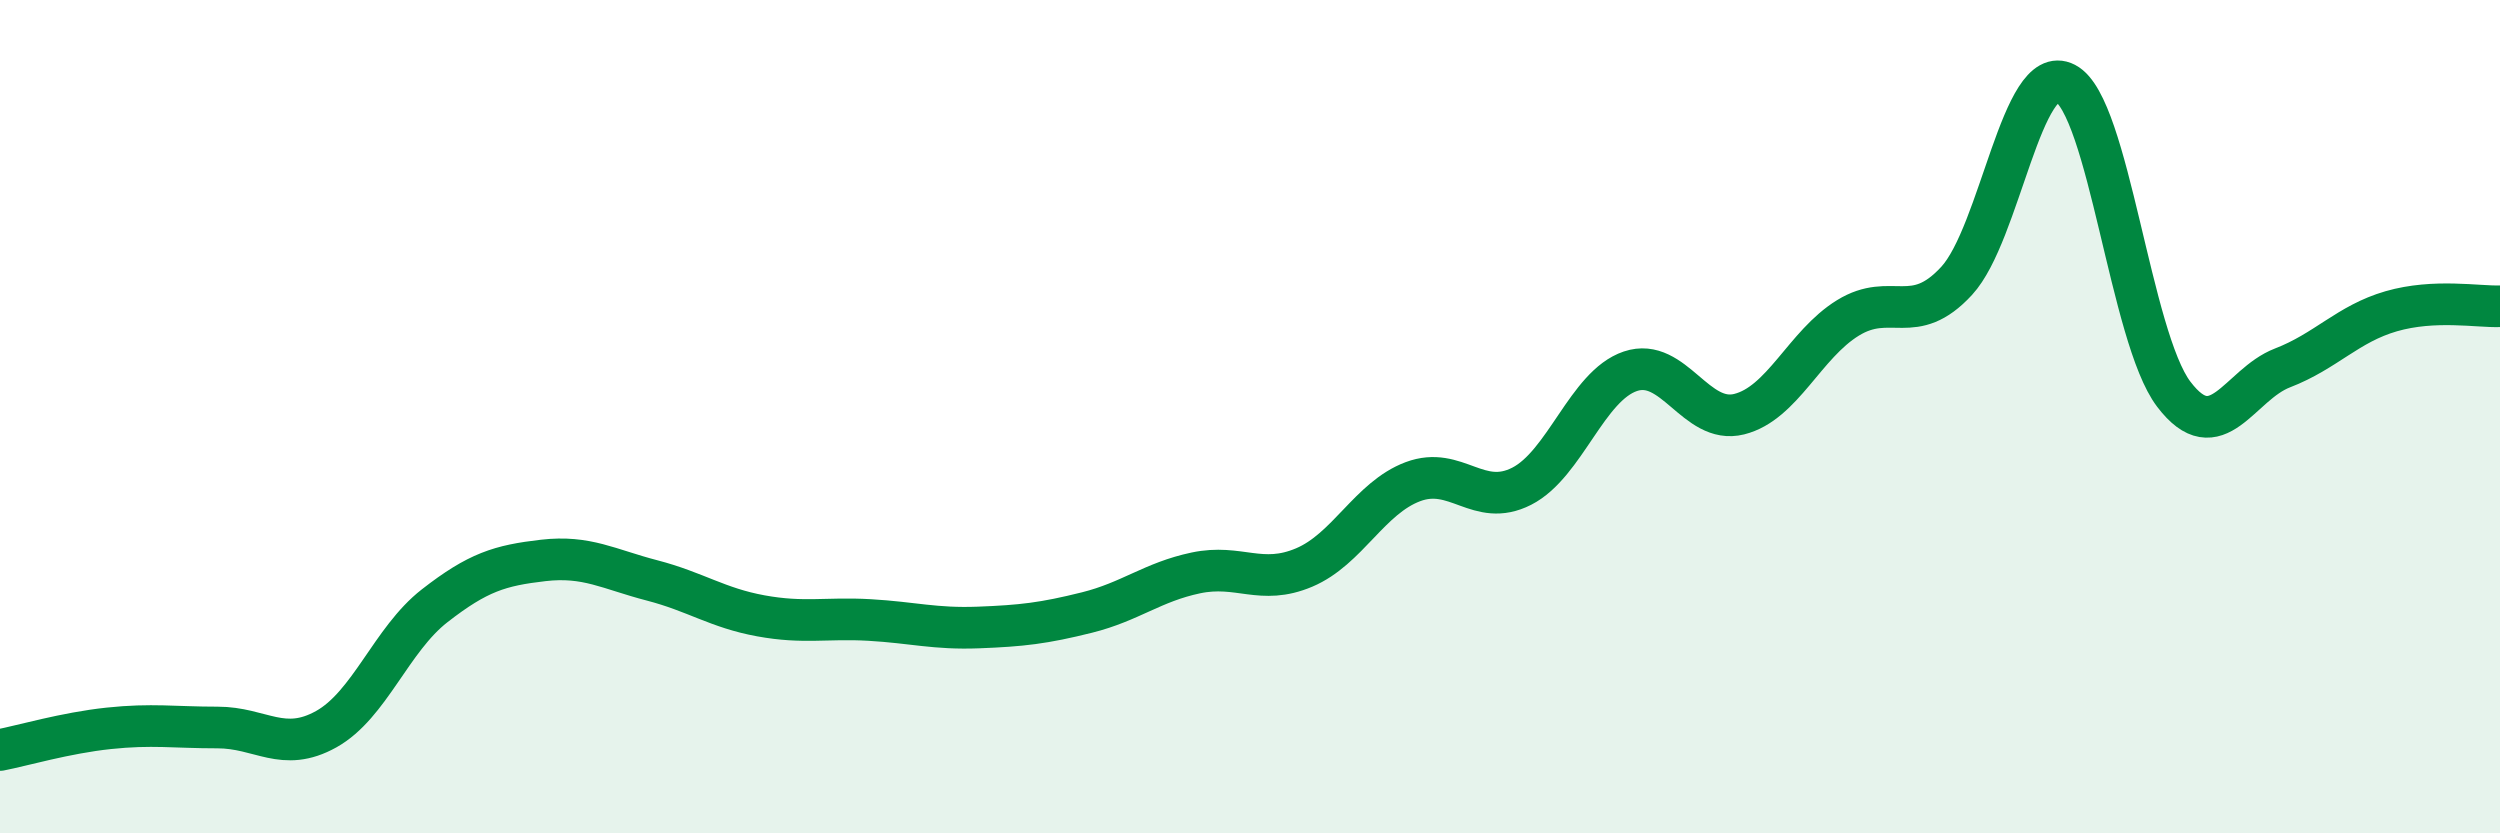 
    <svg width="60" height="20" viewBox="0 0 60 20" xmlns="http://www.w3.org/2000/svg">
      <path
        d="M 0,18 C 0.52,17.9 1.57,17.59 2.61,17.48 C 3.65,17.37 4.18,17.46 5.22,17.46 C 6.26,17.46 6.79,18.08 7.83,17.5 C 8.87,16.92 9.39,15.35 10.43,14.54 C 11.47,13.73 12,13.57 13.04,13.45 C 14.08,13.33 14.61,13.66 15.65,13.93 C 16.69,14.2 17.22,14.59 18.26,14.78 C 19.3,14.97 19.83,14.82 20.87,14.88 C 21.91,14.94 22.44,15.1 23.48,15.06 C 24.52,15.02 25.05,14.96 26.09,14.7 C 27.13,14.44 27.66,13.97 28.7,13.75 C 29.74,13.53 30.26,14.06 31.3,13.62 C 32.34,13.18 32.87,11.95 33.91,11.56 C 34.95,11.17 35.48,12.2 36.52,11.67 C 37.56,11.14 38.09,9.26 39.13,8.91 C 40.17,8.56 40.7,10.2 41.74,9.94 C 42.78,9.68 43.31,8.27 44.35,7.63 C 45.39,6.99 45.92,7.87 46.96,6.74 C 48,5.61 48.53,1.46 49.57,2 C 50.61,2.54 51.13,8.09 52.17,9.46 C 53.21,10.83 53.74,9.23 54.78,8.83 C 55.82,8.43 56.35,7.77 57.39,7.47 C 58.43,7.17 59.48,7.37 60,7.35L60 20L0 20Z"
        fill="#008740"
        opacity="0.1"
        stroke-linecap="round"
        stroke-linejoin="round"
      />
      <path
        d="M 0,18 C 0.52,17.9 1.57,17.59 2.61,17.48 C 3.65,17.37 4.18,17.46 5.22,17.46 C 6.26,17.46 6.79,18.08 7.83,17.5 C 8.87,16.92 9.39,15.35 10.43,14.54 C 11.47,13.73 12,13.57 13.04,13.45 C 14.08,13.33 14.61,13.66 15.65,13.93 C 16.69,14.2 17.22,14.59 18.26,14.78 C 19.3,14.97 19.83,14.82 20.87,14.88 C 21.91,14.94 22.44,15.1 23.48,15.06 C 24.52,15.02 25.05,14.96 26.09,14.7 C 27.13,14.44 27.66,13.97 28.7,13.75 C 29.74,13.53 30.26,14.06 31.3,13.62 C 32.34,13.18 32.87,11.95 33.91,11.56 C 34.95,11.17 35.48,12.2 36.52,11.67 C 37.56,11.14 38.09,9.26 39.13,8.91 C 40.17,8.56 40.7,10.2 41.74,9.94 C 42.78,9.68 43.31,8.27 44.35,7.63 C 45.39,6.99 45.92,7.87 46.96,6.74 C 48,5.61 48.53,1.46 49.57,2 C 50.61,2.54 51.13,8.09 52.17,9.46 C 53.21,10.83 53.74,9.23 54.78,8.83 C 55.82,8.43 56.35,7.77 57.39,7.47 C 58.43,7.17 59.48,7.37 60,7.35"
        stroke="#008740"
        stroke-width="1"
        fill="none"
        stroke-linecap="round"
        stroke-linejoin="round"
      />
    </svg>
  